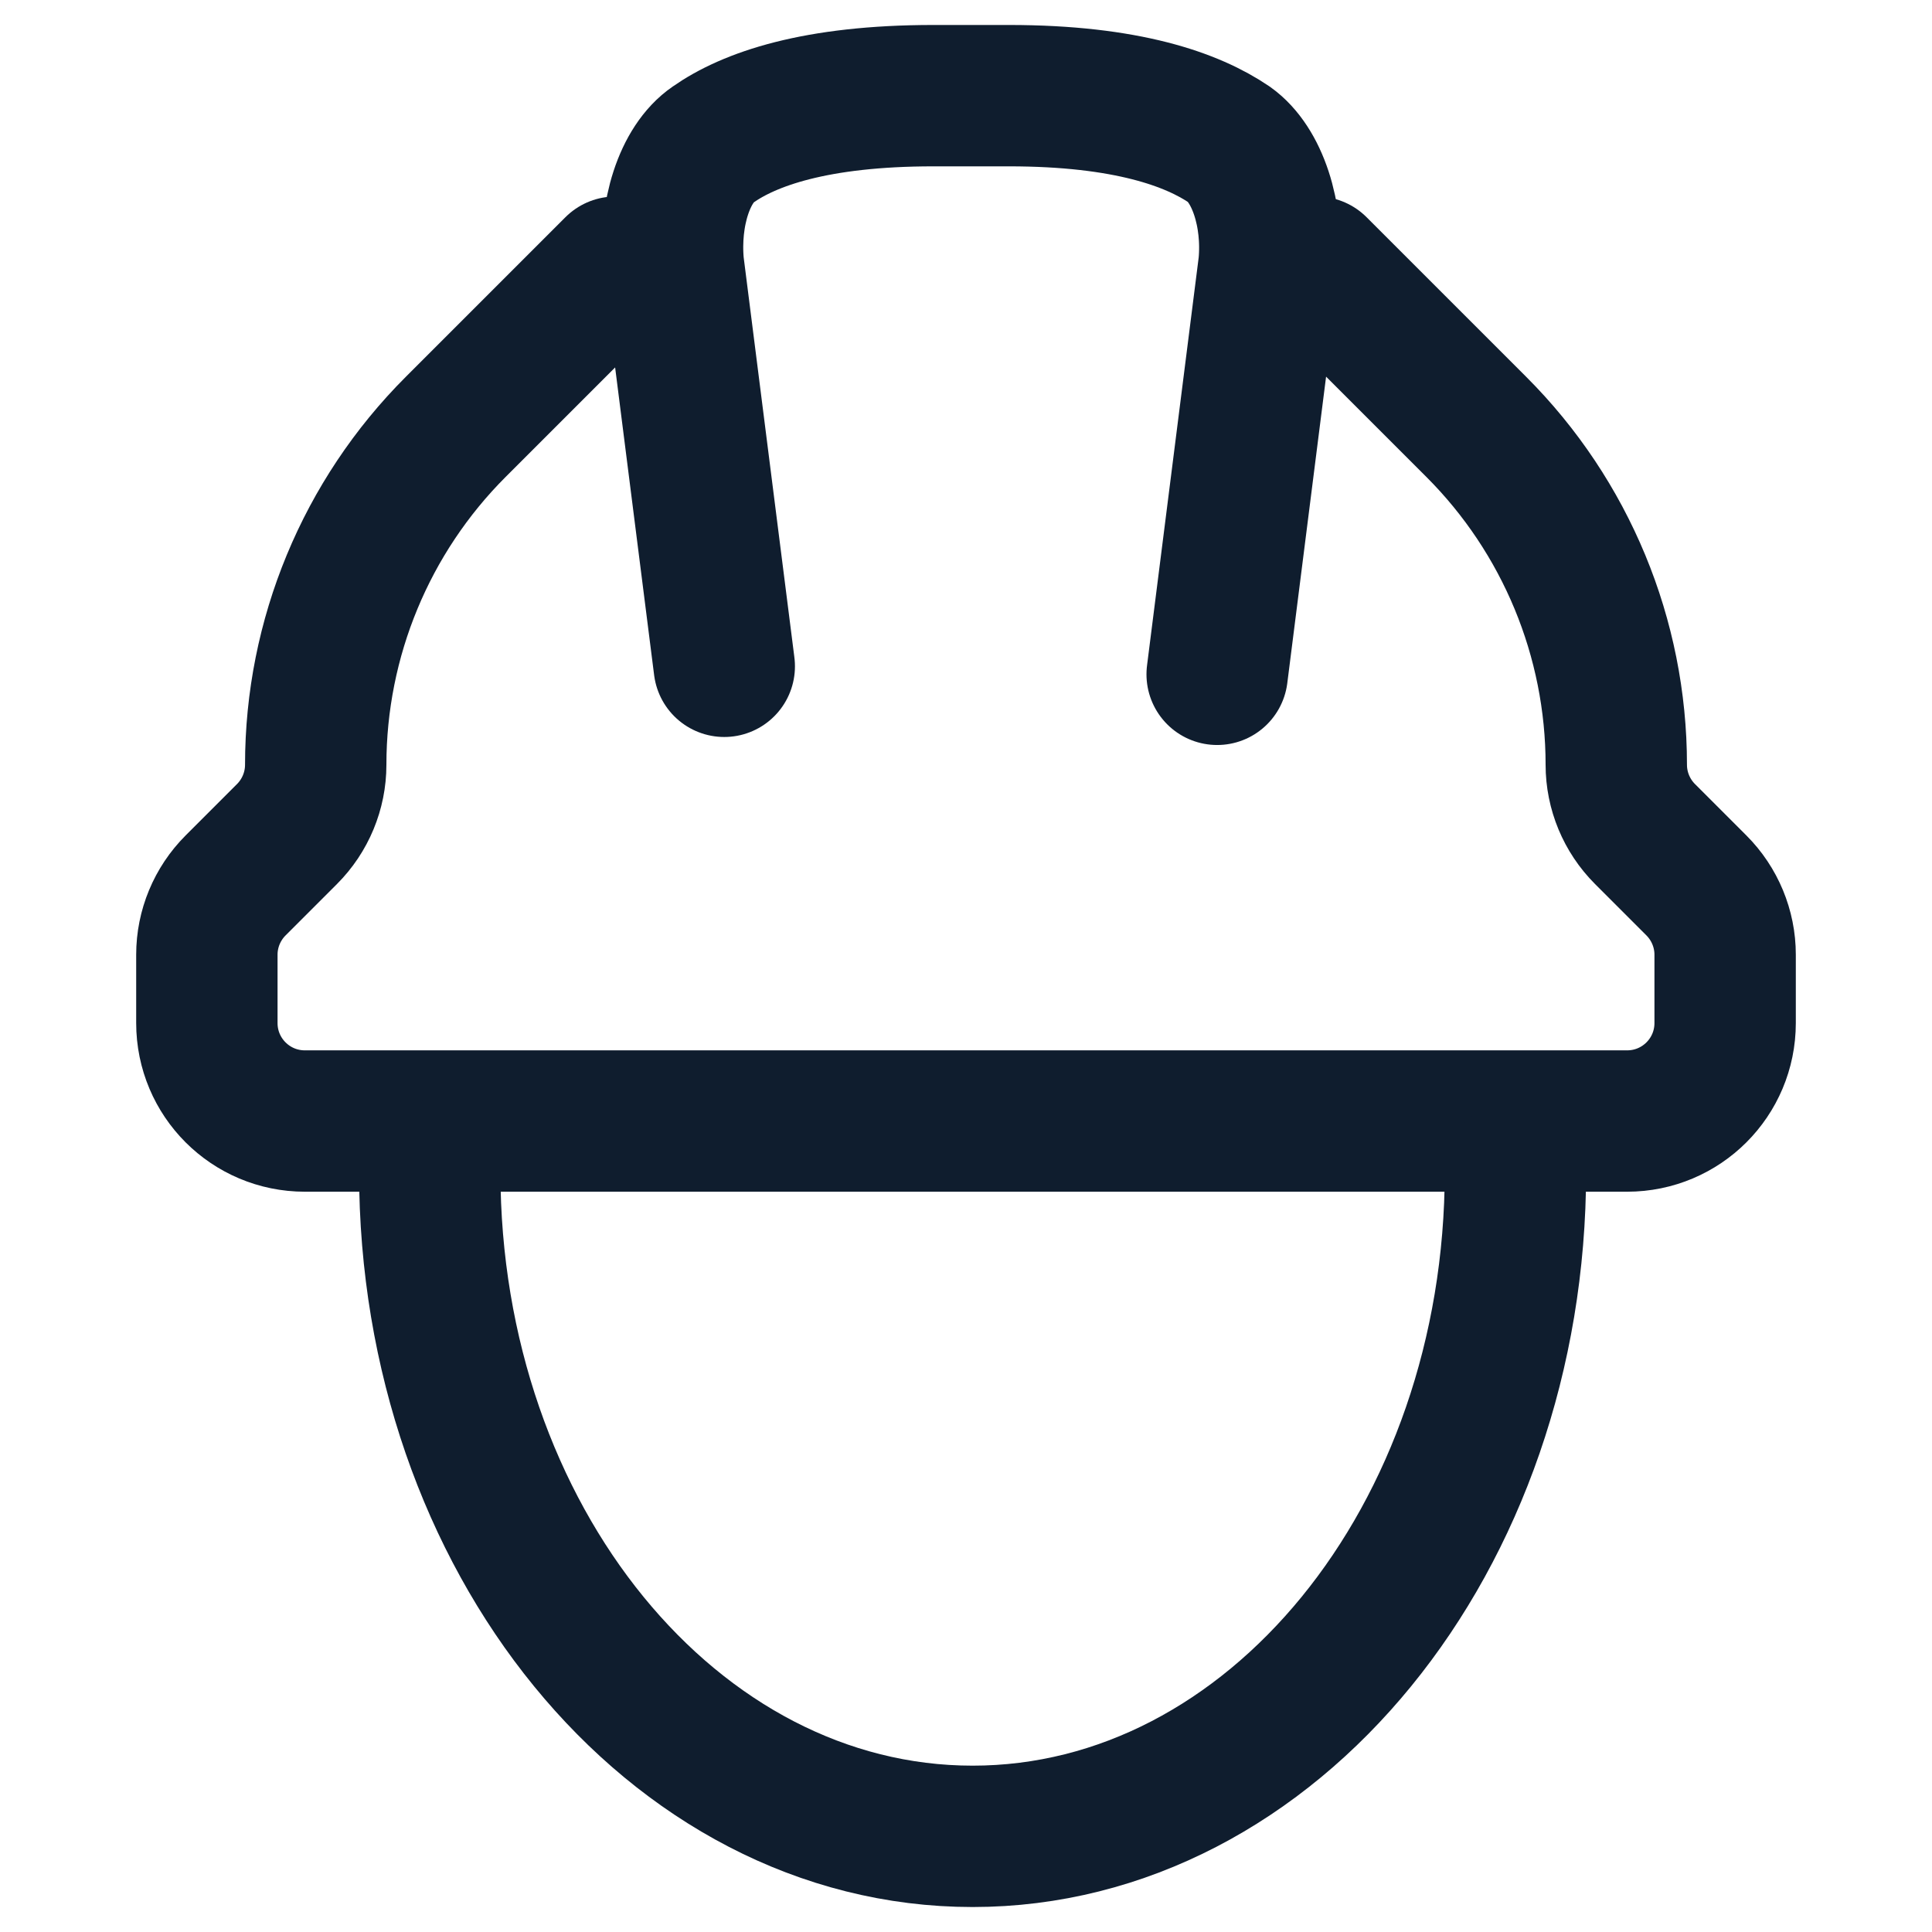 <?xml version="1.0" encoding="UTF-8"?>
<!-- Generator: $$$/GeneralStr/196=Adobe Illustrator 27.6.0, SVG Export Plug-In . SVG Version: 6.00 Build 0)  -->
<svg xmlns="http://www.w3.org/2000/svg" xmlns:xlink="http://www.w3.org/1999/xlink" version="1.1" id="Calque_1" x="0px" y="0px" viewBox="0 0 41 41" style="enable-background:new 0 0 41 41;" xml:space="preserve">
<style type="text/css">
	.st0{fill:none;stroke:#0F1D2E;stroke-width:3;stroke-linecap:round;stroke-linejoin:round;stroke-miterlimit:10;}
</style>
<g>
	<g>
		<path class="st0" d="M27.94,5.67l3.39,3.39c1.9,1.9,2.97,4.48,2.97,7.17v0c0,0.55,0.22,1.08,0.61,1.47L36,18.79    c0.39,0.39,0.61,0.92,0.61,1.47v1.45c0,1.15-0.93,2.08-2.08,2.08H21.72h-2.43H6.47c-1.15,0-2.08-0.93-2.08-2.08v-1.45    c0-0.55,0.22-1.08,0.61-1.47l1.09-1.09c0.39-0.39,0.61-0.92,0.61-1.47v0c0-2.69,1.07-5.27,2.97-7.17l3.39-3.39"></path>
		<path class="st0" d="M25.83,14.31l1.1-8.69c0.1-1.07-0.25-2.13-0.84-2.55c-0.78-0.53-2.17-1.04-4.68-1.04h-1.6    c-2.51,0-3.91,0.5-4.68,1.04c-0.6,0.41-0.94,1.47-0.84,2.55l1.08,8.52"></path>
	</g>
	<path class="st0" d="M32.16,24.86c0,7.79-5.16,14.11-11.52,14.11S9.12,32.65,9.12,24.86"></path>
</g>
</svg>
